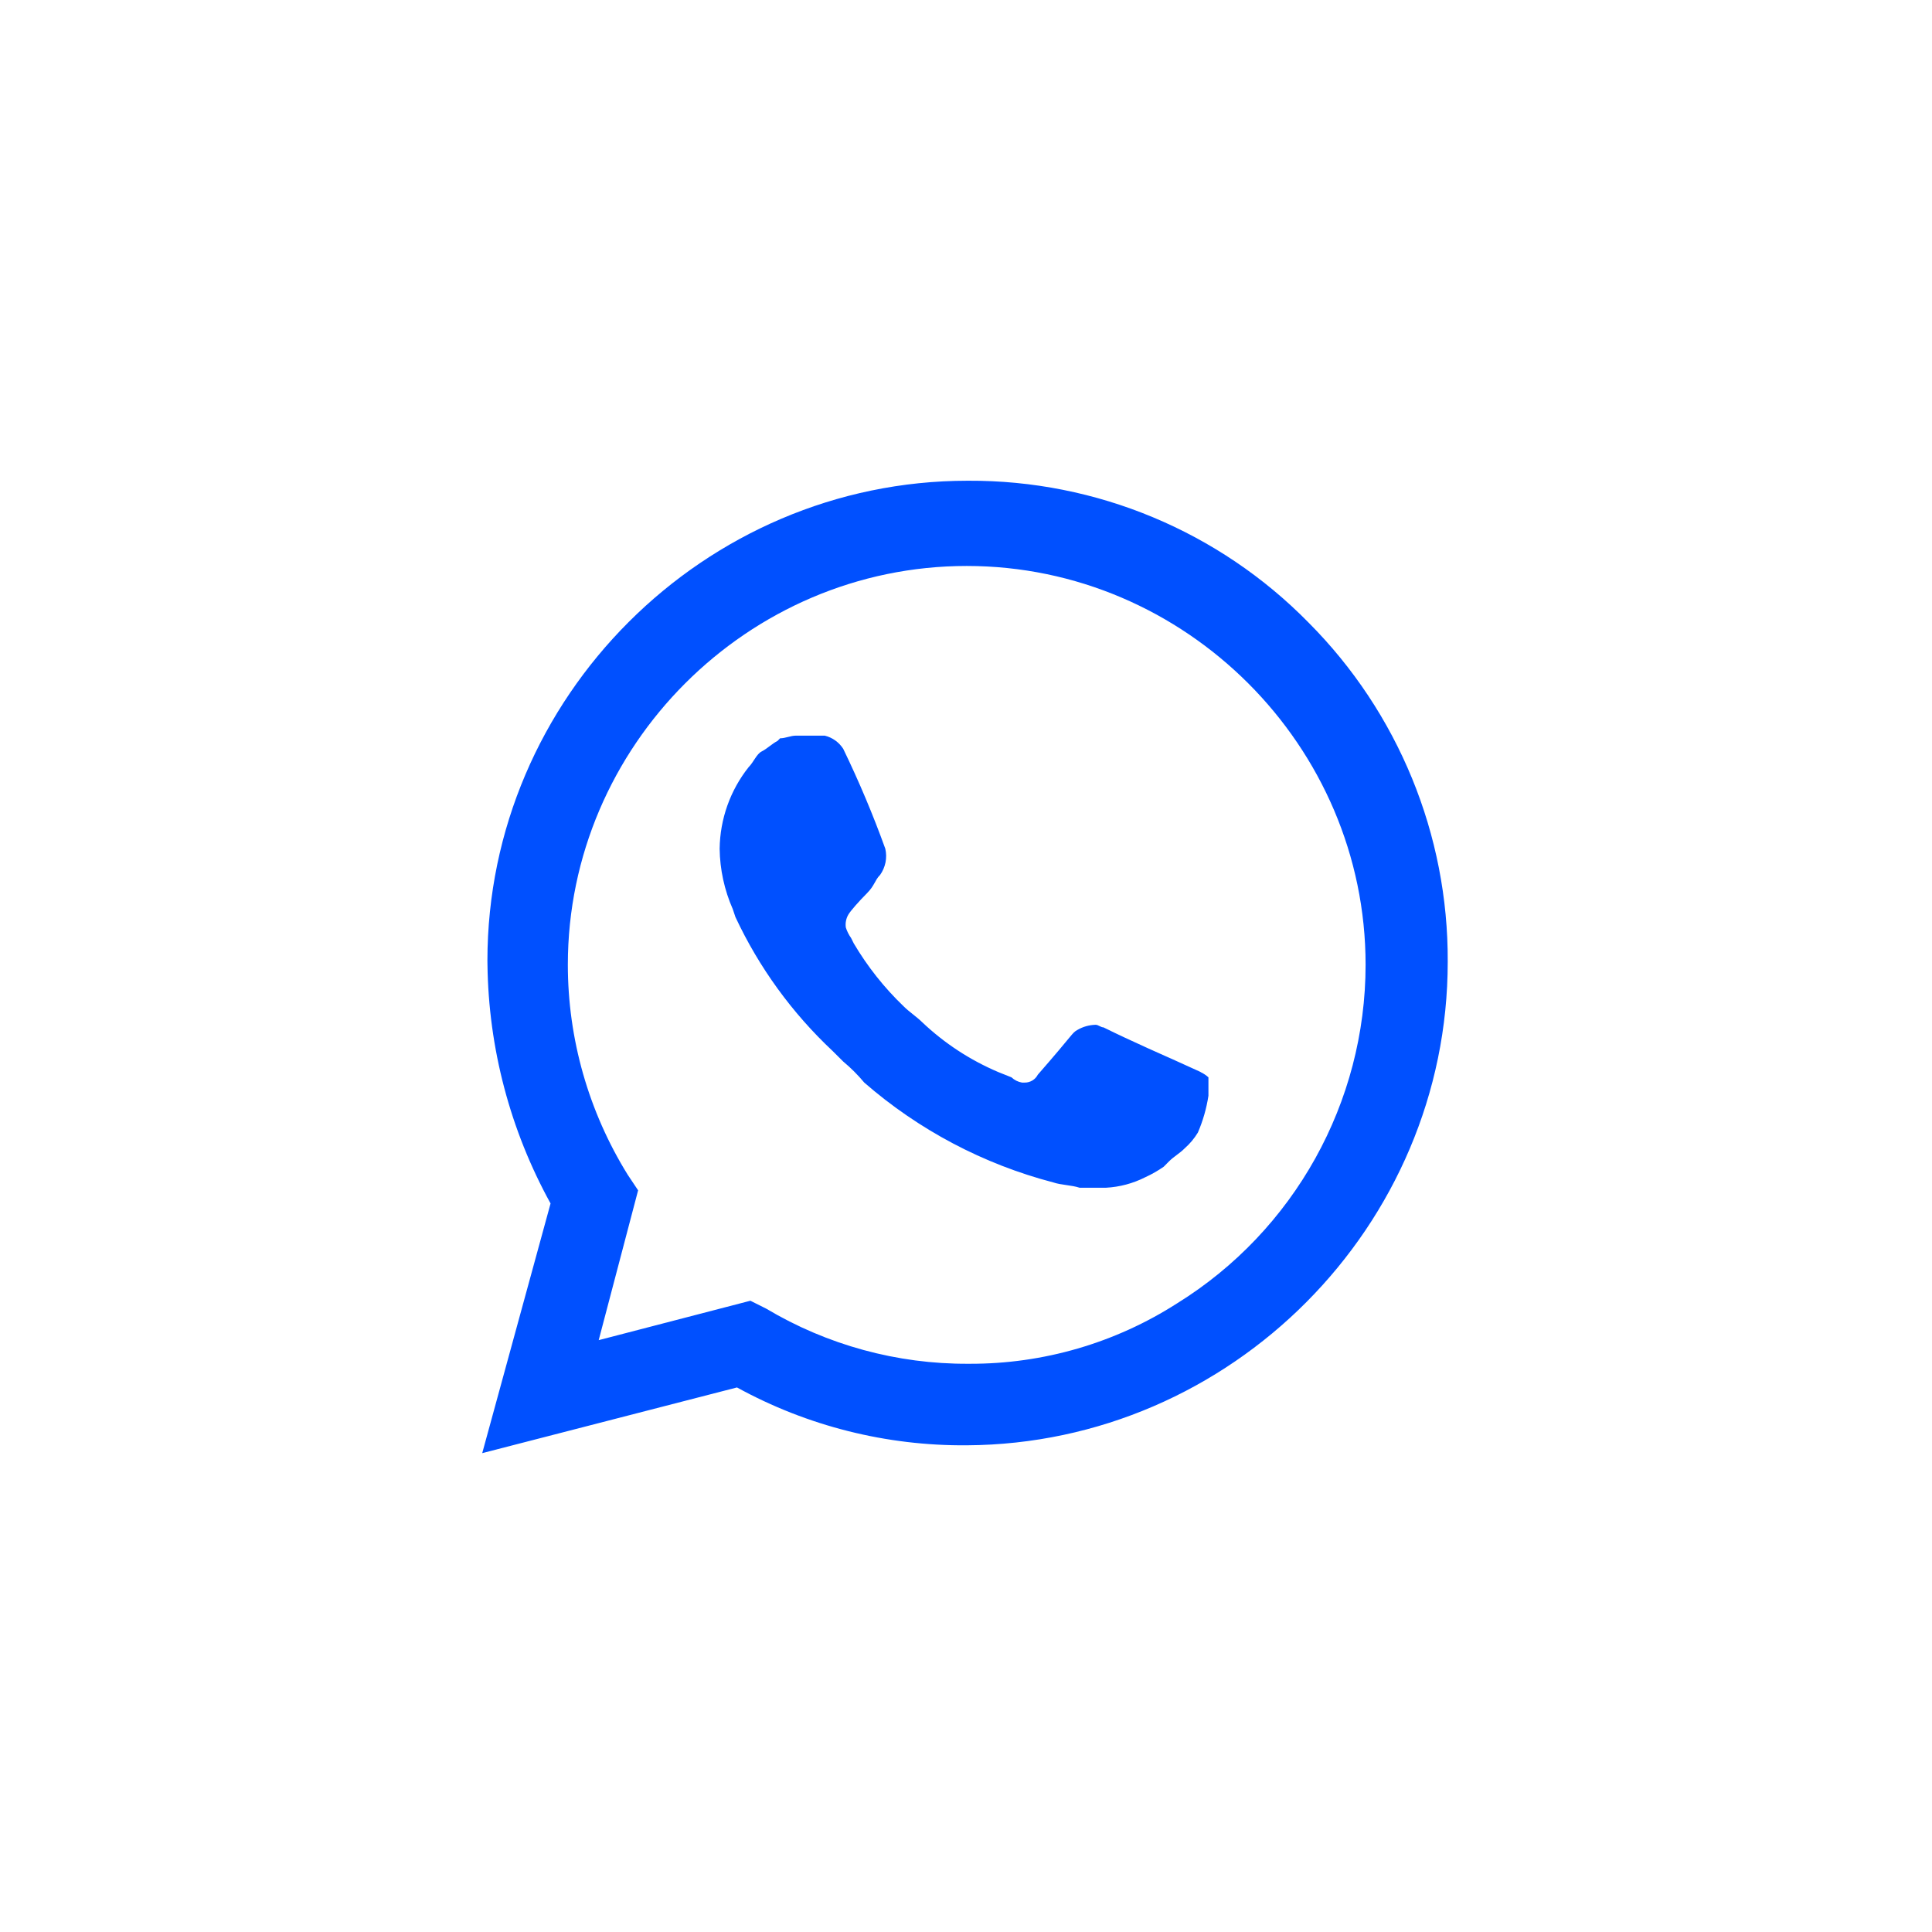 <?xml version="1.0" encoding="UTF-8"?> <svg xmlns="http://www.w3.org/2000/svg" width="35" height="35" viewBox="0 0 35 35" fill="none"><path d="M23.707 11.28C22.085 9.626 19.86 8.698 17.543 8.709H17.528C12.757 8.709 8.83 12.634 8.83 17.403C8.83 17.425 8.831 17.447 8.831 17.47C8.849 18.986 9.242 20.474 9.974 21.802L8.736 26.325L13.351 25.135C14.626 25.835 16.06 26.195 17.515 26.183C22.304 26.156 26.23 22.209 26.227 17.422C26.238 15.122 25.331 12.91 23.707 11.28ZM17.543 24.706C16.254 24.713 14.987 24.367 13.88 23.707L13.594 23.564L10.846 24.278L11.56 21.564L11.37 21.279C10.662 20.136 10.287 18.819 10.287 17.476C10.287 13.514 13.549 10.253 17.513 10.253C21.477 10.253 24.739 13.514 24.739 17.476C24.739 19.971 23.446 22.295 21.325 23.611C20.204 24.33 18.899 24.71 17.567 24.706M21.754 19.422L21.23 19.184C21.23 19.184 20.468 18.85 19.991 18.612C19.944 18.612 19.896 18.565 19.849 18.565C19.731 18.568 19.616 18.6 19.515 18.66C19.414 18.719 19.467 18.707 18.801 19.469C18.755 19.558 18.662 19.614 18.562 19.612H18.515C18.443 19.6 18.377 19.567 18.324 19.517L18.086 19.422C17.575 19.205 17.107 18.899 16.705 18.517C16.609 18.422 16.466 18.327 16.371 18.231C16.019 17.894 15.714 17.509 15.466 17.089L15.419 16.994C15.377 16.935 15.345 16.871 15.323 16.803C15.311 16.721 15.328 16.636 15.371 16.565C15.414 16.494 15.562 16.327 15.704 16.184C15.847 16.041 15.847 15.946 15.943 15.851C15.992 15.783 16.025 15.705 16.042 15.623C16.058 15.541 16.057 15.456 16.038 15.375C15.816 14.759 15.561 14.155 15.276 13.566C15.199 13.446 15.08 13.361 14.942 13.327H14.418C14.323 13.327 14.228 13.375 14.132 13.375L14.085 13.423C13.99 13.47 13.894 13.566 13.799 13.613C13.704 13.661 13.656 13.803 13.561 13.899C13.228 14.319 13.044 14.838 13.037 15.375C13.042 15.752 13.123 16.124 13.275 16.47L13.323 16.613C13.75 17.527 14.349 18.351 15.085 19.041L15.276 19.231C15.414 19.346 15.542 19.474 15.657 19.612C16.644 20.471 17.816 21.09 19.082 21.421C19.224 21.469 19.415 21.469 19.558 21.517H20.034C20.283 21.504 20.527 21.439 20.749 21.326C20.866 21.273 20.977 21.209 21.082 21.136L21.177 21.04C21.273 20.945 21.368 20.898 21.463 20.802C21.556 20.72 21.637 20.623 21.701 20.517C21.793 20.303 21.857 20.08 21.892 19.85V19.517C21.849 19.478 21.801 19.446 21.749 19.422" fill="#0050FF"></path></svg> 